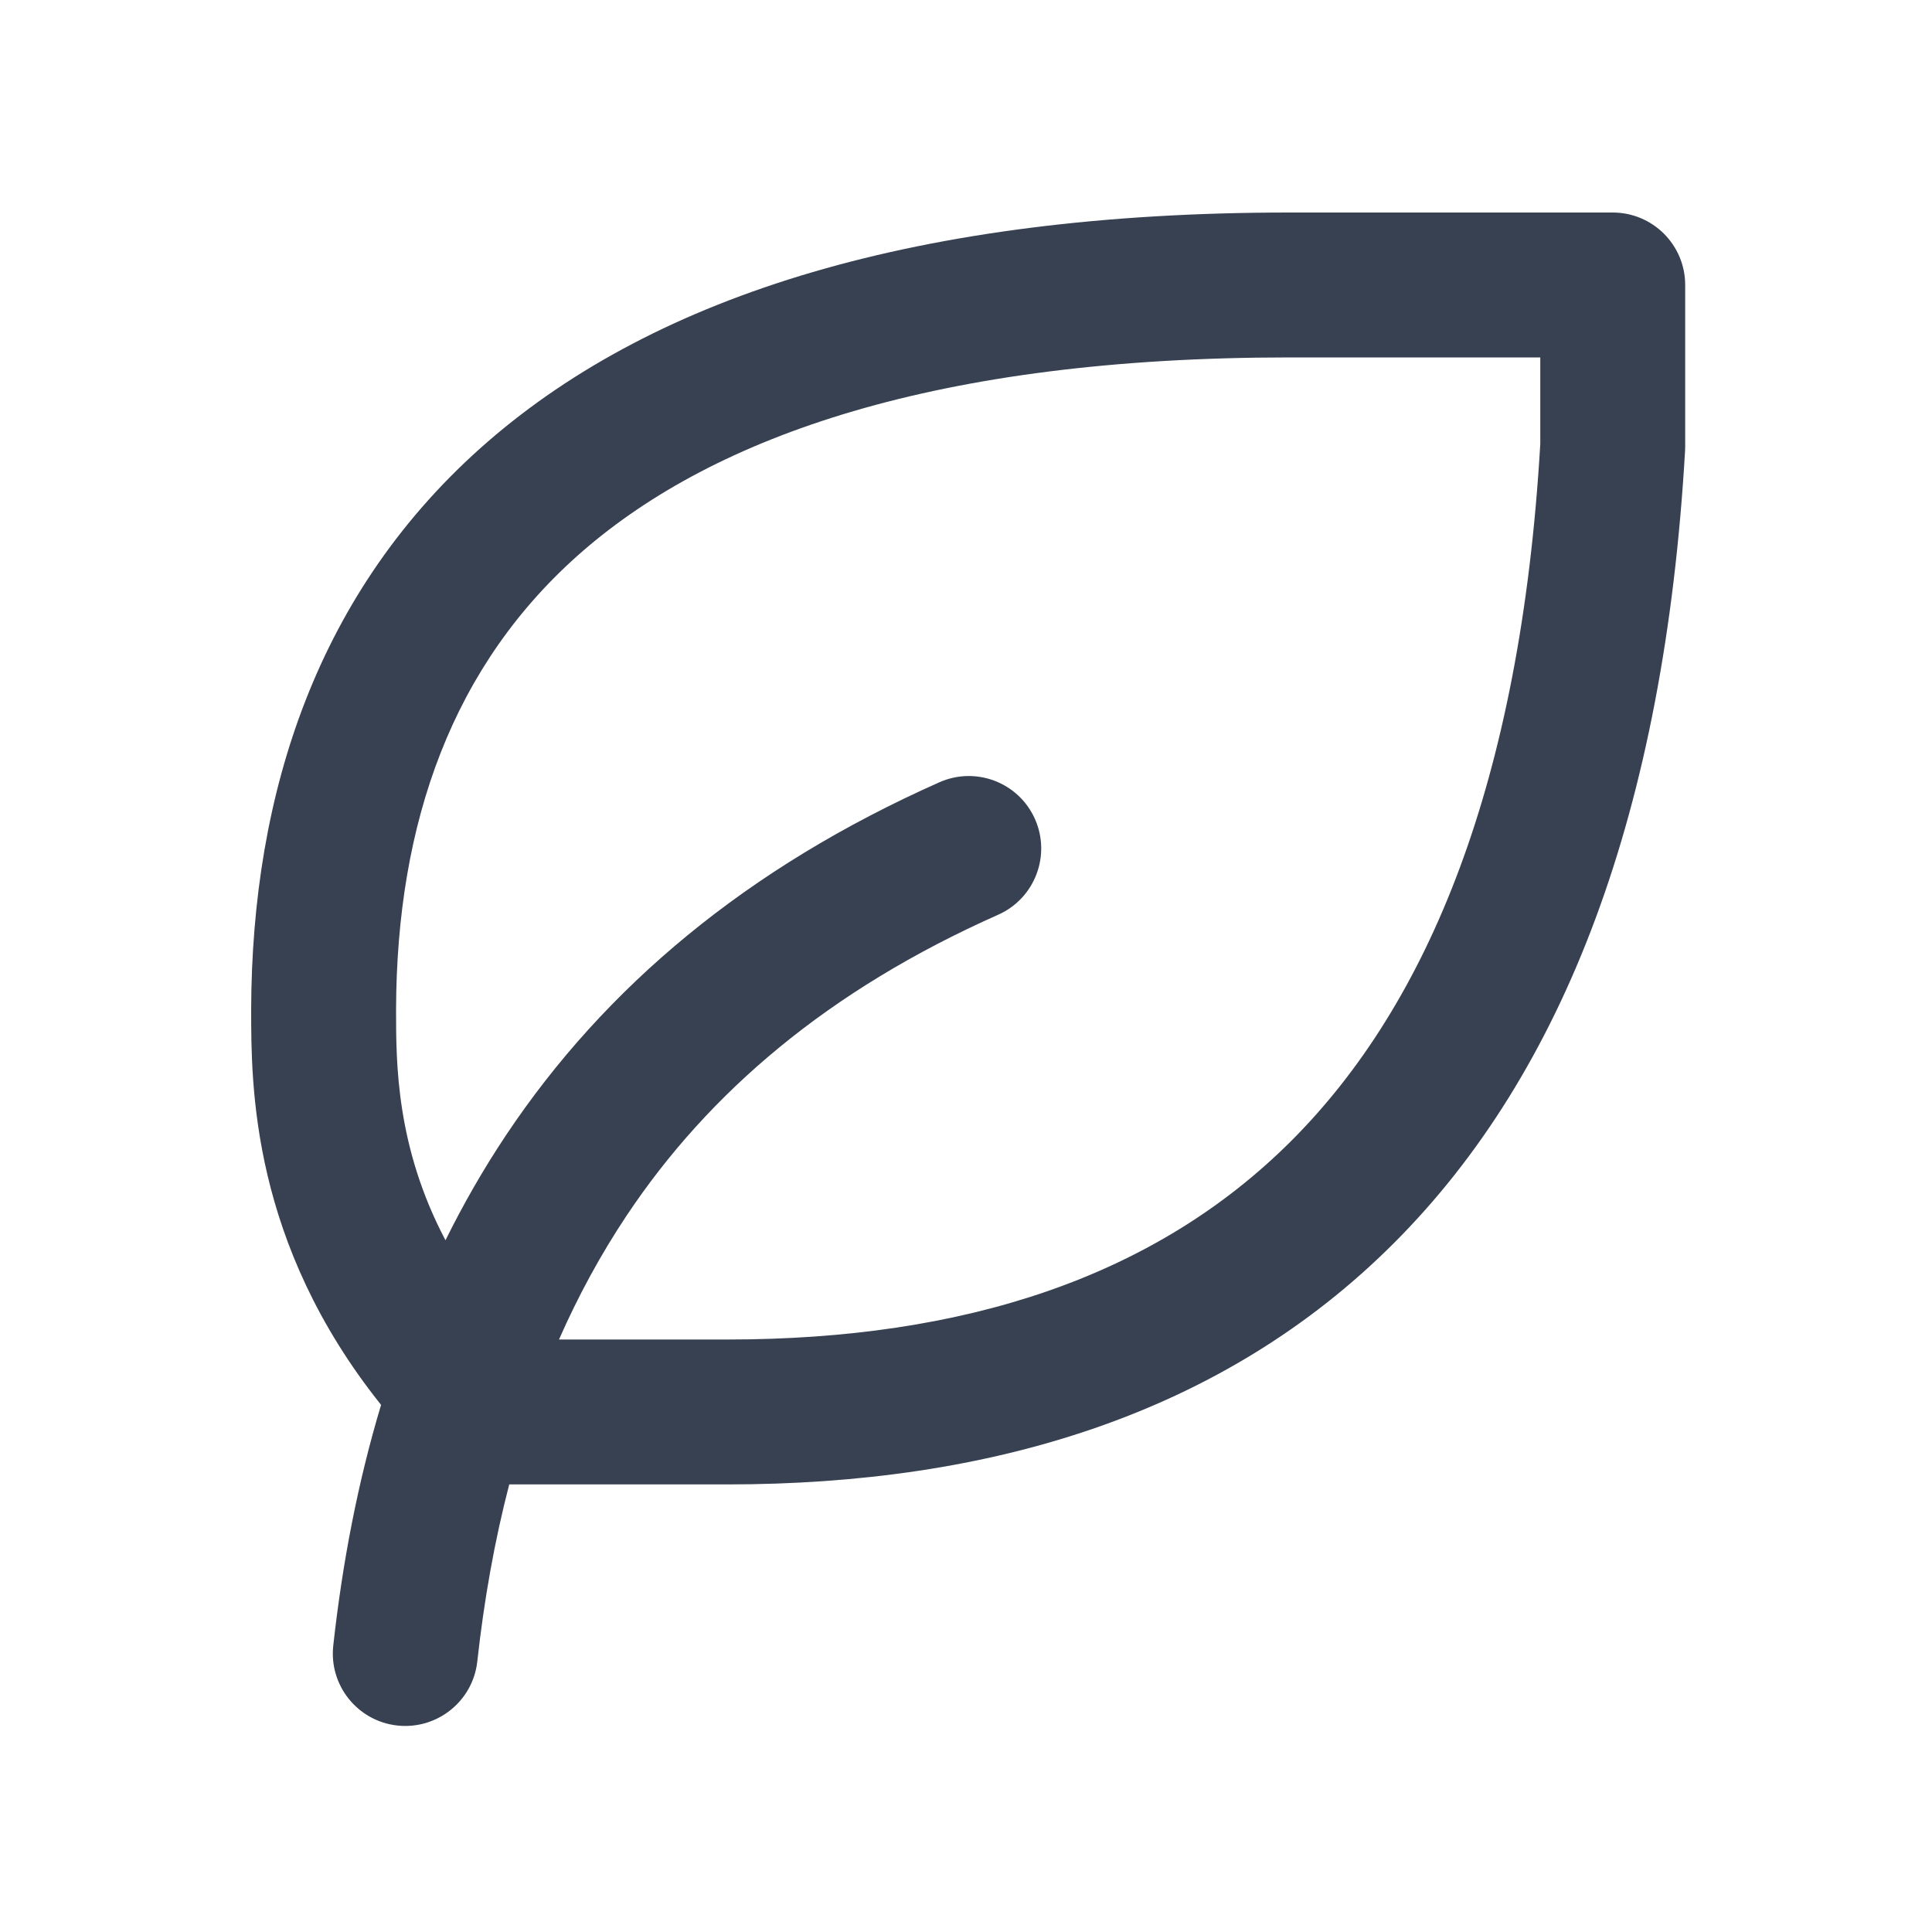 <?xml version="1.0" encoding="UTF-8"?> <svg xmlns="http://www.w3.org/2000/svg" width="24" height="24" viewBox="0 0 24 24" fill="none"><g clip-path="url(#clip0_10911_30951)"><path fill-rule="evenodd" clip-rule="evenodd" d="M6.061 5.485C8.161 3.664 11.405 2.64 16.02 2.64H20.034C20.531 2.64 20.934 3.043 20.934 3.54V5.54C20.934 5.557 20.934 5.575 20.933 5.592C20.675 10.076 19.436 13.322 17.315 15.443C15.185 17.574 12.299 18.44 9.034 18.44H6.326C6.145 19.135 6.014 19.868 5.929 20.64C5.874 21.134 5.429 21.489 4.935 21.435C4.441 21.38 4.085 20.935 4.14 20.441C4.255 19.401 4.448 18.402 4.734 17.452C3.124 15.438 3.12 13.496 3.12 12.54L3.12 12.538C3.128 9.856 3.939 7.326 6.061 5.485ZM6.944 16.64C7.183 16.097 7.462 15.584 7.783 15.102C8.804 13.57 10.29 12.3 12.4 11.363C12.854 11.161 13.058 10.629 12.857 10.175C12.655 9.72 12.123 9.516 11.669 9.718C9.278 10.78 7.514 12.261 6.285 14.103C6.006 14.522 5.756 14.957 5.534 15.407C4.92 14.243 4.92 13.206 4.92 12.547V12.541C4.927 10.224 5.616 8.254 7.24 6.845C8.887 5.417 11.636 4.44 16.02 4.44H19.134V5.514C18.888 9.727 17.738 12.474 16.042 14.171C14.351 15.862 11.987 16.64 9.034 16.64H6.944Z" fill="#374151"></path></g><defs><clipPath id="clip0_10911_30951"><rect width="24" height="24" fill="white"></rect></clipPath></defs></svg> 